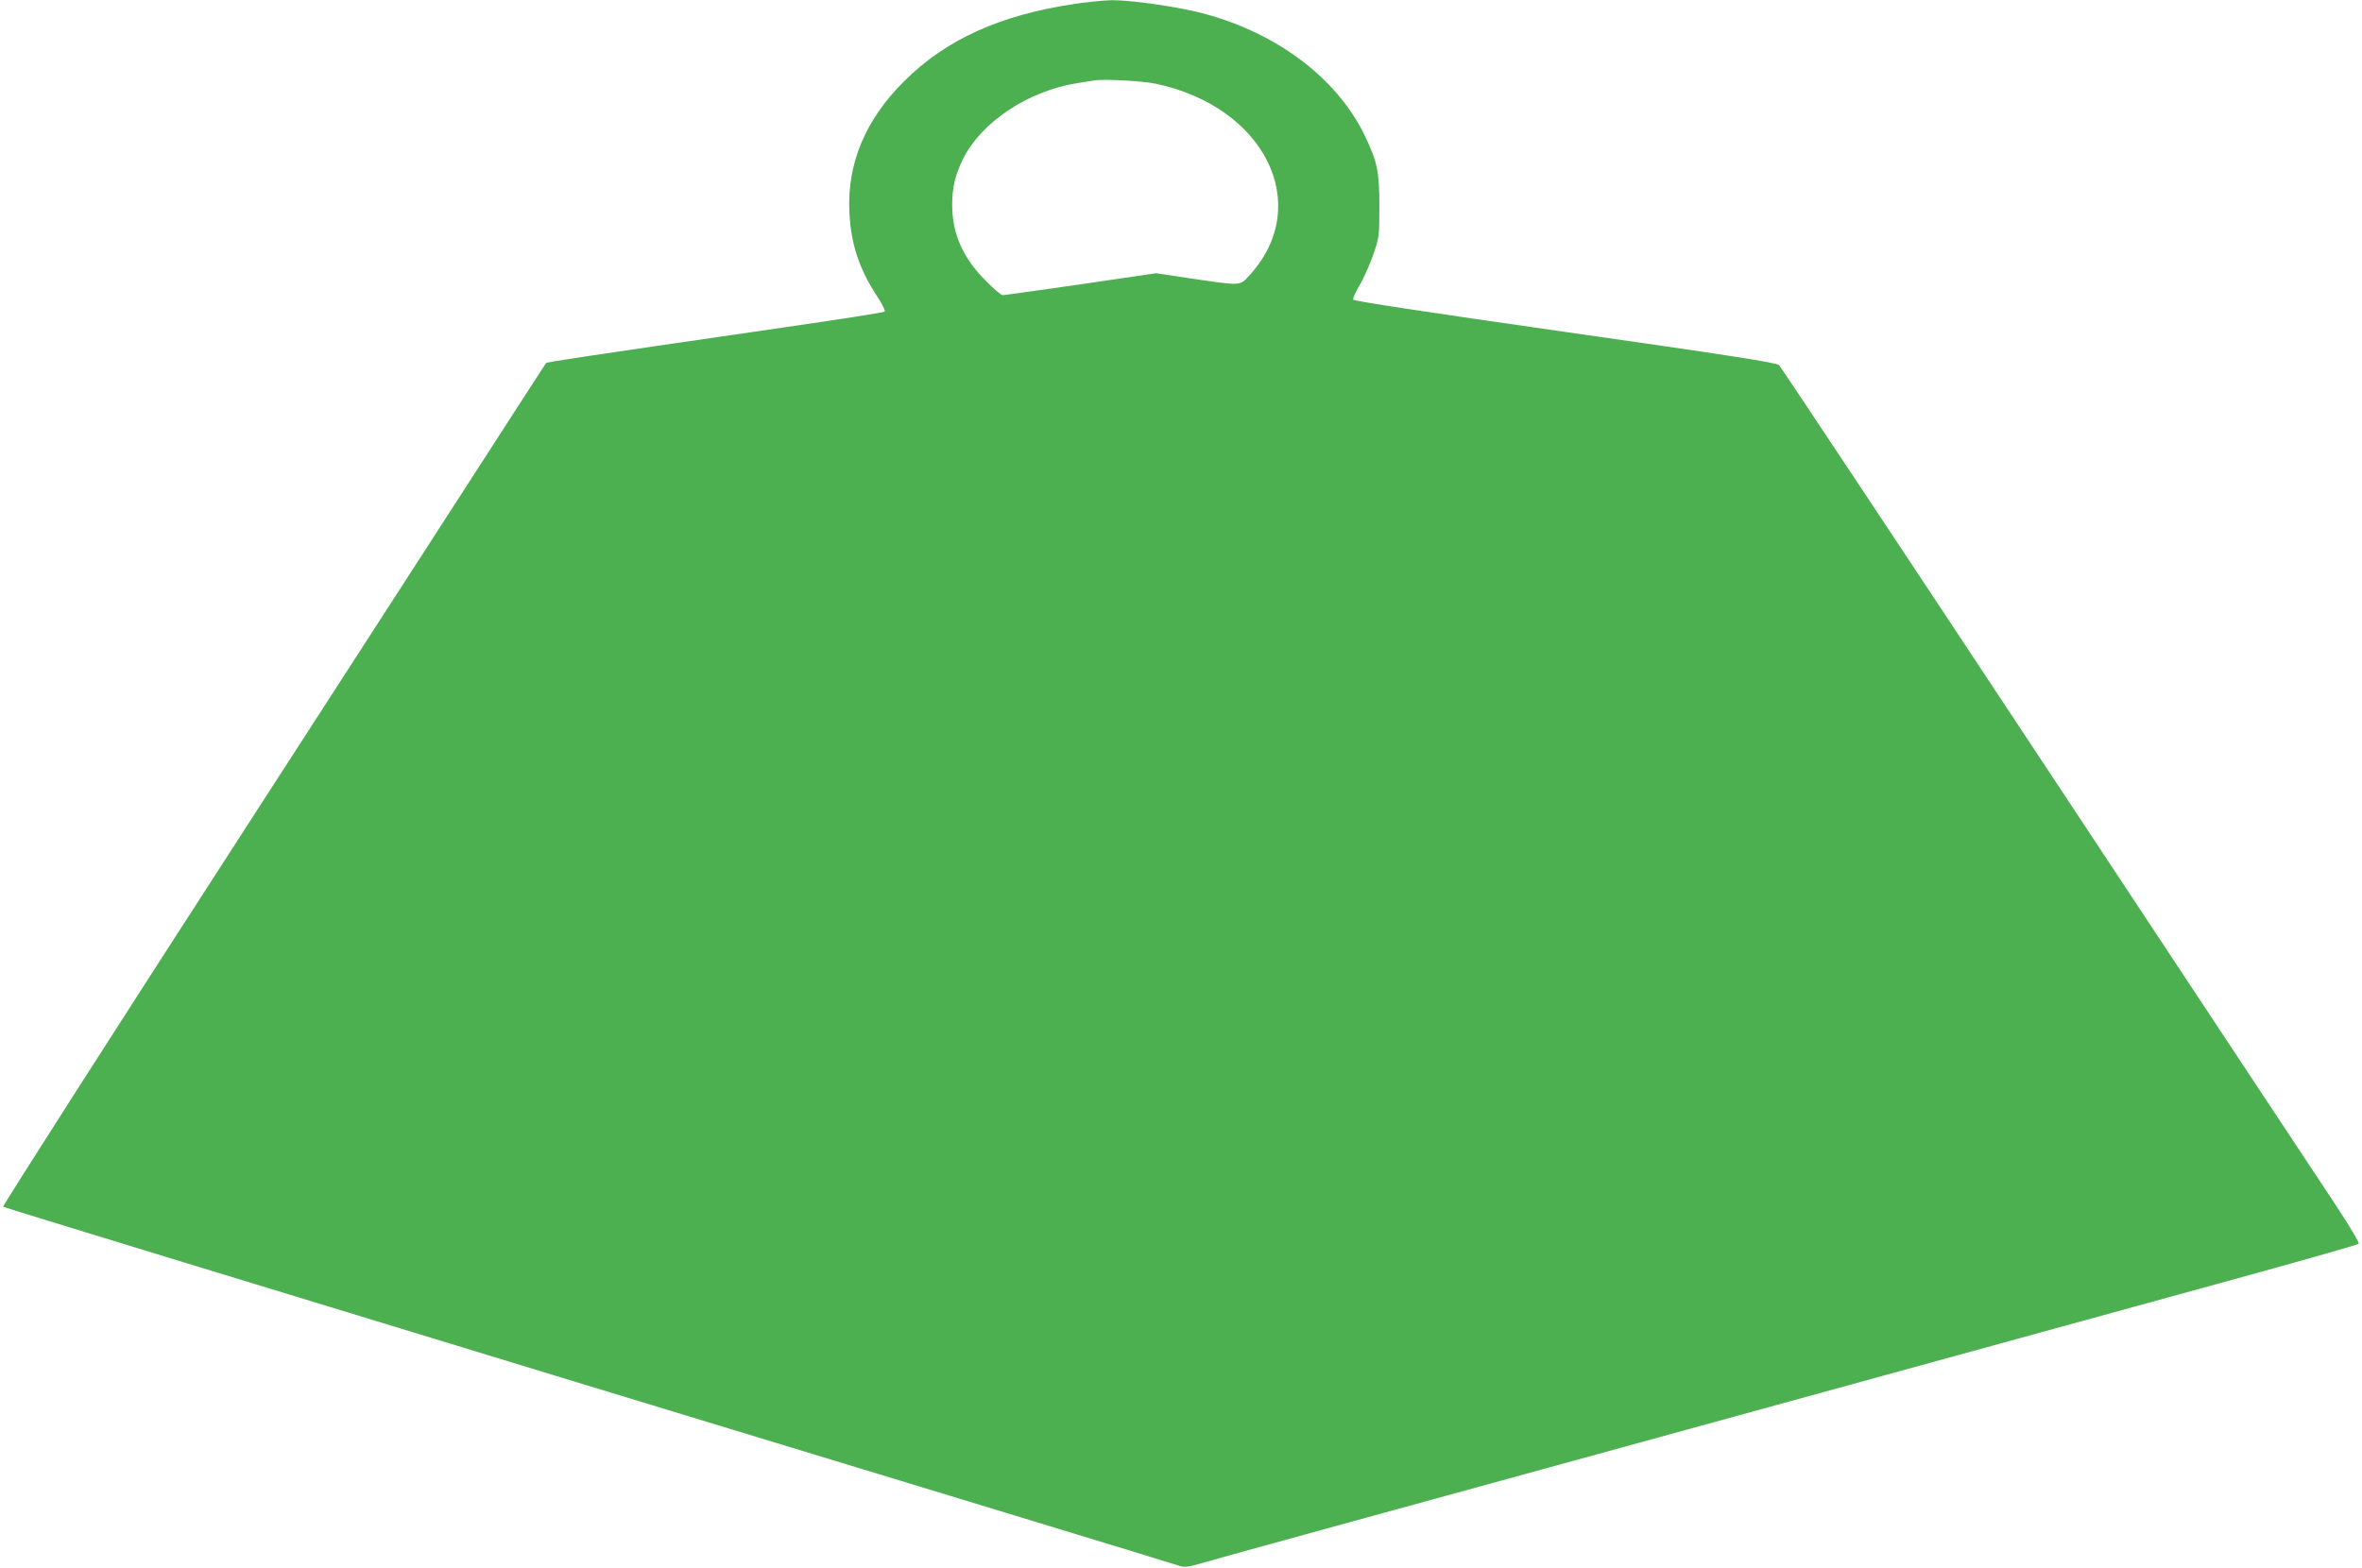 <?xml version="1.0" standalone="no"?>
<!DOCTYPE svg PUBLIC "-//W3C//DTD SVG 20010904//EN"
 "http://www.w3.org/TR/2001/REC-SVG-20010904/DTD/svg10.dtd">
<svg version="1.0" xmlns="http://www.w3.org/2000/svg"
 width="1280pt" height="850pt" viewBox="0 0 1280 850"
 preserveAspectRatio="xMidYMid meet">
<g transform="translate(0,850) scale(0.1,-0.1)"
fill="#4caf50" stroke="none">
<path d="M5825 8479 c-405 -60 -699 -193 -925 -419 -210 -208 -310 -447 -297
-709 8 -175 53 -309 152 -460 26 -40 44 -76 39 -80 -5 -5 -245 -42 -534 -84
-1129 -164 -1295 -189 -1301 -195 -3 -4 -62 -95 -131 -202 -69 -107 -731
-1133 -1472 -2279 -741 -1146 -1343 -2088 -1339 -2092 4 -4 1437 -442 3183
-974 1746 -531 3182 -968 3190 -972 25 -10 52 -7 125 15 39 11 324 91 635 176
311 85 1107 304 1770 486 1148 316 1511 415 3144 864 390 107 713 199 718 204
5 5 -45 89 -123 208 -73 109 -778 1176 -1567 2369 -789 1194 -1442 2177 -1451
2186 -12 13 -268 53 -1160 180 -762 109 -1145 167 -1148 175 -2 7 13 42 35 78
21 36 54 109 73 163 33 96 34 102 34 263 0 192 -11 243 -80 387 -155 319 -495
569 -910 669 -141 33 -365 64 -460 63 -44 -1 -134 -10 -200 -20z m440 -433
c590 -126 851 -655 510 -1034 -57 -63 -43 -62 -310 -23 l-200 30 -408 -60
c-225 -32 -415 -59 -423 -59 -9 0 -50 35 -92 78 -124 124 -182 255 -182 412 0
95 17 164 60 251 101 199 351 365 615 408 39 6 81 13 95 15 49 9 266 -3 335
-18z"/>
</g>
</svg>
